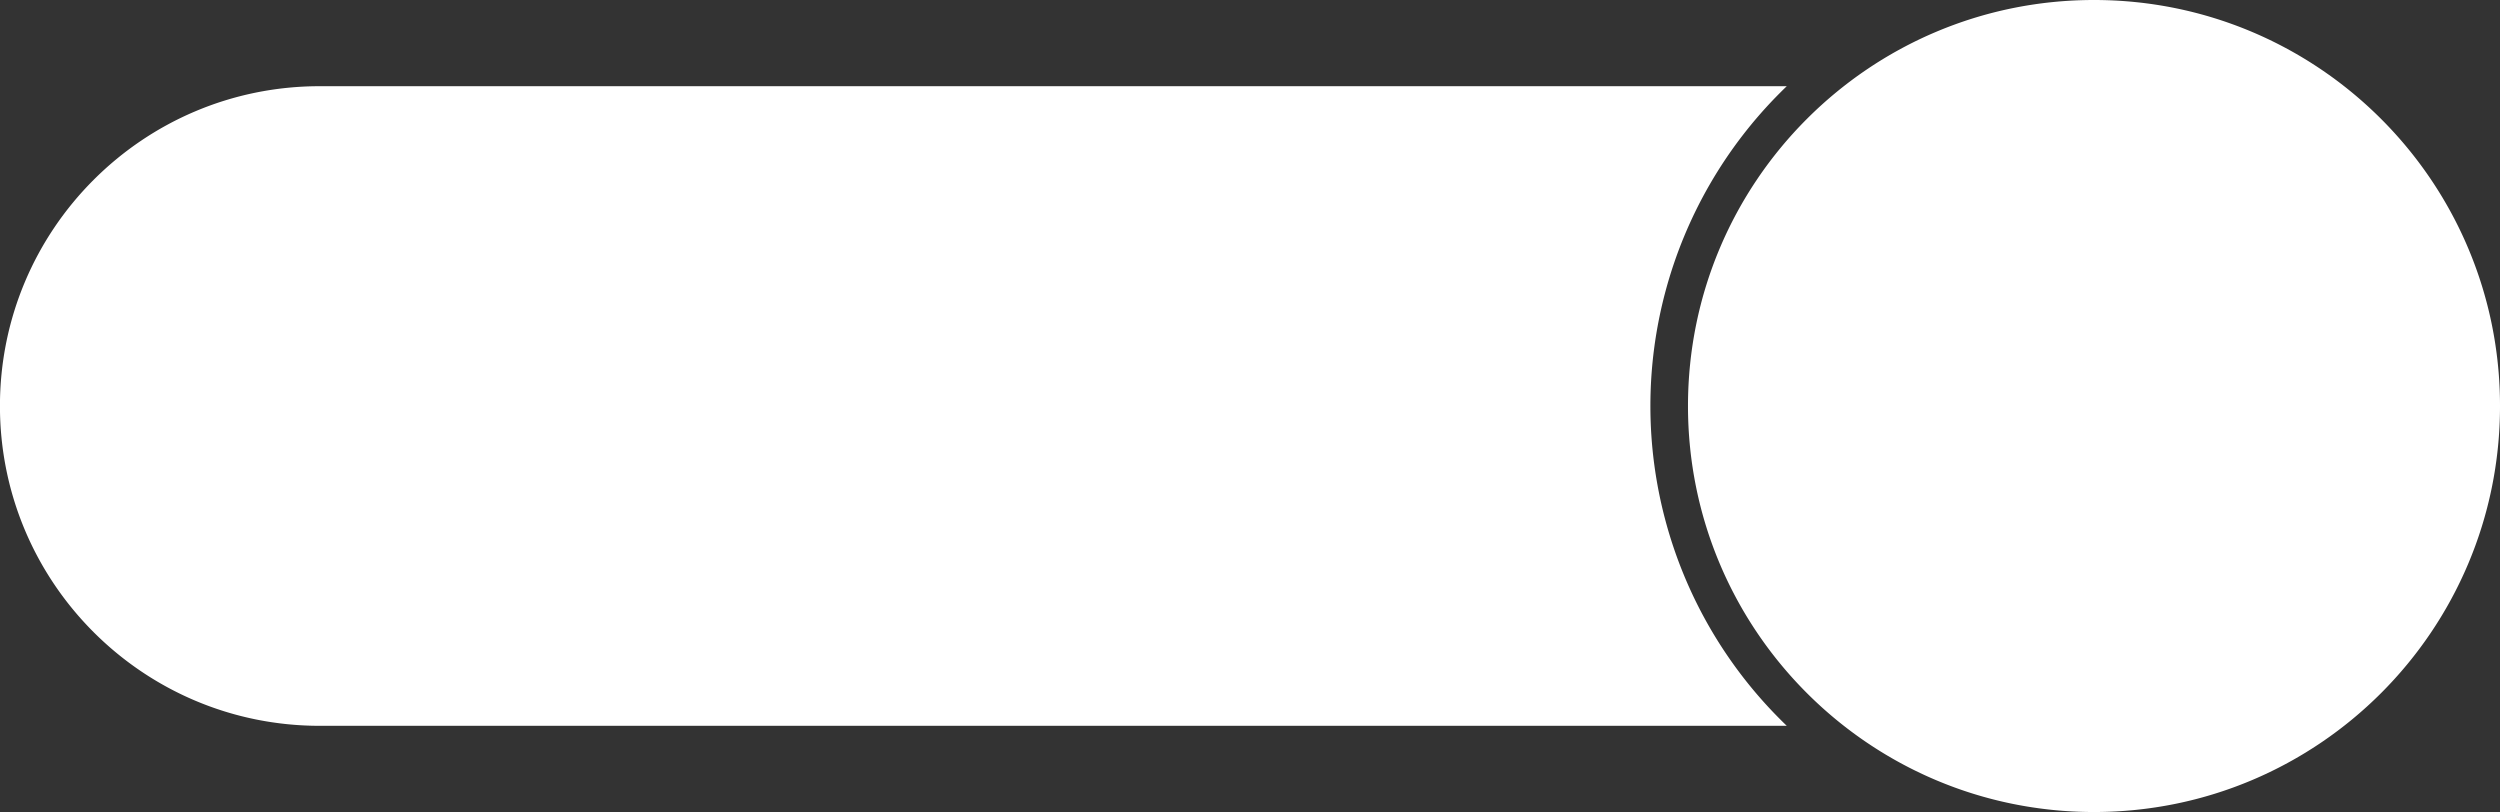 <?xml version="1.0" encoding="UTF-8" standalone="no"?><svg xmlns="http://www.w3.org/2000/svg" xmlns:xlink="http://www.w3.org/1999/xlink" data-name="Layer 2" fill="#000000" height="650" preserveAspectRatio="xMidYMid meet" version="1" viewBox="498.8 1175.0 2001.2 650.0" width="2001.2" zoomAndPan="magnify"><rect x="498.8" y="1175.0" width="2001.2" height="650.0" fill="#333333" stroke="none"/><g id="change1_1"><path d="M1929.07,1756H754.76c-141.39,0-256-114.61-256-256h0c0-141.39,114.61-256,256-256H1929.07q-2.57,2.46-5.09,5a354.71,354.71,0,0,0,0,502Q1926.5,1753.54,1929.07,1756ZM1850,1500h0c0,179.49,145.51,325,325,325h0c179.49,0,325-145.51,325-325h0c0-179.49-145.51-325-325-325h0C1995.51,1175,1850,1320.51,1850,1500Z" fill="#ffffff"/></g><g id="change2_1"><path d="M2083,1424.15l-13.32-5.64a114.62,114.62,0,0,1,60.79-60.79l5.63,13.32a100,100,0,0,0-53.1,53.11Zm183.92,0,13.32-5.64a114.62,114.62,0,0,0-60.79-60.79l-5.63,13.32a100,100,0,0,1,53.1,53.11Zm-6.61,129.21V1463a85.39,85.39,0,0,0-62.81-82.34V1378a22.54,22.54,0,0,0-22.54-22.54h0a22.54,22.54,0,0,0-22.54,22.54v2.71a85.39,85.39,0,0,0-62.81,82.34v90.36l-23,31.63v21.66h216.78V1585ZM2175,1644.59a46.76,46.76,0,0,0,42.46-27.14h-84.92A46.76,46.76,0,0,0,2175,1644.59ZM798.88,1503a52,52,0,0,0-12.55-7.54,87.37,87.37,0,0,0-14.54-4.75l-12.48-3.12a80.15,80.15,0,0,1-8.13-2.4,36.27,36.27,0,0,1-7.35-3.55,16.46,16.46,0,0,1-5.23-5.17,13.28,13.28,0,0,1-1.92-7.22,15.09,15.09,0,0,1,2.92-8.91,19.18,19.18,0,0,1,8.26-6.17,33.17,33.17,0,0,1,12.94-2.28q10.74,0,17.46,4.75a17.75,17.75,0,0,1,7.64,13.26h23.22a34.82,34.82,0,0,0-6.31-19.93A41,41,0,0,0,786,1436.4q-10.69-4.9-24.87-4.91a61.14,61.14,0,0,0-25,4.91,42.14,42.14,0,0,0-17.46,13.76,34.18,34.18,0,0,0-6.4,20.61q0,14.31,9.52,22.92t26,12.85l15.15,3.9a83.89,83.89,0,0,1,12.52,4.13,22.94,22.94,0,0,1,8.36,5.72,12.91,12.91,0,0,1,3.06,8.62,16,16,0,0,1-3.45,10,22,22,0,0,1-9.33,6.63,37.22,37.22,0,0,1-13.82,2.37,38.53,38.53,0,0,1-13.62-2.27,22.73,22.73,0,0,1-9.86-6.9,20.19,20.19,0,0,1-4.29-11.57H708.72q.51,13.26,6.92,22.5a40,40,0,0,0,17.82,14q11.41,4.8,26.95,4.81,16,0,27.28-5T805,1549.68a35.94,35.94,0,0,0,6-20.58,33.09,33.09,0,0,0-3.25-15.09A33.84,33.84,0,0,0,798.88,1503Zm117.47,15.29a29.76,29.76,0,0,1-3.64,14.82,25.8,25.8,0,0,1-10.37,10.18,36.21,36.21,0,0,1-31.77,0,26,26,0,0,1-10.37-10.18,29.57,29.57,0,0,1-3.68-14.82v-85H832.4v87q0,14.31,6.7,25.17A45.51,45.51,0,0,0,858,1562.43q12.16,6.08,28.49,6.08t28.41-6.08a45.68,45.68,0,0,0,18.89-16.94q6.74-10.86,6.74-25.17v-87H916.35Zm145.6-5.4q4.15,7.15,4.16,17.3a35,35,0,0,1-5,18.56q-5,8.24-15.08,13t-25.37,4.75h-53.9V1433.31h51q14.43,0,24,4.52t14.37,12.33a33.2,33.2,0,0,1,4.78,17.68,28.79,28.79,0,0,1-3.12,13.89,26.29,26.29,0,0,1-8.39,9.33,35.62,35.62,0,0,1-11.77,5.14v1.3a29.29,29.29,0,0,1,13.62,4.32A30.58,30.58,0,0,1,1062,1512.91Zm-71.08-23h23.87a26.56,26.56,0,0,0,11.25-2.31,18.83,18.83,0,0,0,7.9-6.56,17.56,17.56,0,0,0,2.89-10.12,16.58,16.58,0,0,0-5.43-12.74q-5.43-5-16.09-5H990.87Zm50.72,38.37a20.11,20.11,0,0,0-2.92-10.7,20.42,20.42,0,0,0-8.33-7.54,28,28,0,0,0-12.87-2.76h-26.6v39h26q13.12,0,18.95-5A16.37,16.37,0,0,0,1041.59,1528.32Zm130.87-25.3a52,52,0,0,0-12.55-7.54,87.56,87.56,0,0,0-14.53-4.75l-12.49-3.12a80.15,80.15,0,0,1-8.13-2.4,36.53,36.53,0,0,1-7.35-3.55,16.56,16.56,0,0,1-5.23-5.17,13.28,13.28,0,0,1-1.92-7.22,15,15,0,0,1,2.93-8.91,19.12,19.12,0,0,1,8.26-6.17,33.13,33.13,0,0,1,12.94-2.28q10.72,0,17.46,4.75a17.81,17.81,0,0,1,7.64,13.26h23.21a34.88,34.88,0,0,0-6.3-19.93,41,41,0,0,0-16.82-13.59q-10.69-4.9-24.87-4.91a61.09,61.09,0,0,0-25,4.91,42.14,42.14,0,0,0-17.46,13.76,34.19,34.19,0,0,0-6.41,20.61q0,14.31,9.53,22.92t26,12.85l15.15,3.9a84.27,84.27,0,0,1,12.52,4.13,22.9,22.9,0,0,1,8.35,5.72,12.86,12.86,0,0,1,3.06,8.62,16,16,0,0,1-3.45,10,21.92,21.92,0,0,1-9.33,6.63,37.18,37.18,0,0,1-13.82,2.37,38.53,38.53,0,0,1-13.62-2.27,22.64,22.64,0,0,1-9.85-6.9,20.12,20.12,0,0,1-4.3-11.57H1082.3q.53,13.26,6.92,22.5a40,40,0,0,0,17.82,14q11.42,4.8,27,4.81,16,0,27.28-5t17.26-13.85a35.94,35.94,0,0,0,6-20.58,33.09,33.09,0,0,0-3.25-15.09A33.71,33.71,0,0,0,1172.46,1503Zm72.28-44.44a34.63,34.63,0,0,1,19.25-5.43,37.92,37.92,0,0,1,11.41,1.66,29.37,29.37,0,0,1,9.46,4.91,28.74,28.74,0,0,1,7,7.9,30.58,30.58,0,0,1,3.83,10.63H1320a55.55,55.55,0,0,0-6.34-19.8,49.7,49.7,0,0,0-12.33-14.7,53.24,53.24,0,0,0-17-9.14,66.33,66.33,0,0,0-20.68-3.12,60.3,60.3,0,0,0-31.22,8.13,57.17,57.17,0,0,0-21.78,23.44q-8,15.32-8,36.84t7.93,36.81a56.74,56.74,0,0,0,21.72,23.47q13.79,8.13,31.35,8.13a63.07,63.07,0,0,0,21.65-3.54,53.46,53.46,0,0,0,17-9.89A52.7,52.7,0,0,0,1320,1522.4l-24.33-.13a29.44,29.44,0,0,1-4,10.41,28.73,28.73,0,0,1-7.09,7.67,30.56,30.56,0,0,1-9.43,4.71,38.09,38.09,0,0,1-11.22,1.6,35,35,0,0,1-19.15-5.3q-8.36-5.31-13.14-15.74t-4.77-25.72q0-15,4.74-25.46A36.16,36.16,0,0,1,1244.74,1458.58Zm170.36,55.16,28.82,52.75H1417l-26.18-48.77h-24.54v48.77h-24.13V1433.31h49.94q15.35,0,25.79,5.34a36.76,36.76,0,0,1,15.8,14.92q5.35,9.59,5.36,22.34t-5.43,22.2a36,36,0,0,1-16,14.51C1416.82,1513,1416,1513.39,1415.1,1513.74Zm-48.82-16h22.24q9,0,14.69-2.5a17.43,17.43,0,0,0,8.49-7.35,23.79,23.79,0,0,0,2.76-11.93,24.69,24.69,0,0,0-2.79-12.13,18,18,0,0,0-8.52-7.67q-5.73-2.64-14.76-2.64h-22.11Zm95,68.8h24.13V1433.31h-24.13Zm145.53-53.58q4.17,7.15,4.17,17.3a35,35,0,0,1-5,18.56q-5,8.24-15.09,13t-25.36,4.75h-53.91V1433.31h51q14.45,0,24,4.52t14.37,12.33a33.11,33.11,0,0,1,4.78,17.68,28.79,28.79,0,0,1-3.12,13.89,26.2,26.2,0,0,1-8.39,9.33,35.53,35.53,0,0,1-11.77,5.14v1.3a29.29,29.29,0,0,1,13.63,4.32A30.55,30.55,0,0,1,1606.81,1512.91Zm-71.07-23h23.86a26.56,26.56,0,0,0,11.25-2.31,18.77,18.77,0,0,0,7.9-6.56,17.56,17.56,0,0,0,2.9-10.12,16.58,16.58,0,0,0-5.43-12.74q-5.43-5-16.1-5h-24.38Zm50.72,38.37a20.12,20.12,0,0,0-2.93-10.7,20.39,20.39,0,0,0-8.32-7.54,28,28,0,0,0-12.88-2.76h-26.59v39h25.94q13.14,0,19-5A16.37,16.37,0,0,0,1586.46,1528.32Zm69.64,18v-36.35h58v-20.23h-58v-36.15h62.5v-20.23H1632v133.18h87.13v-20.22Z" fill="#ffffff"/></g></svg>